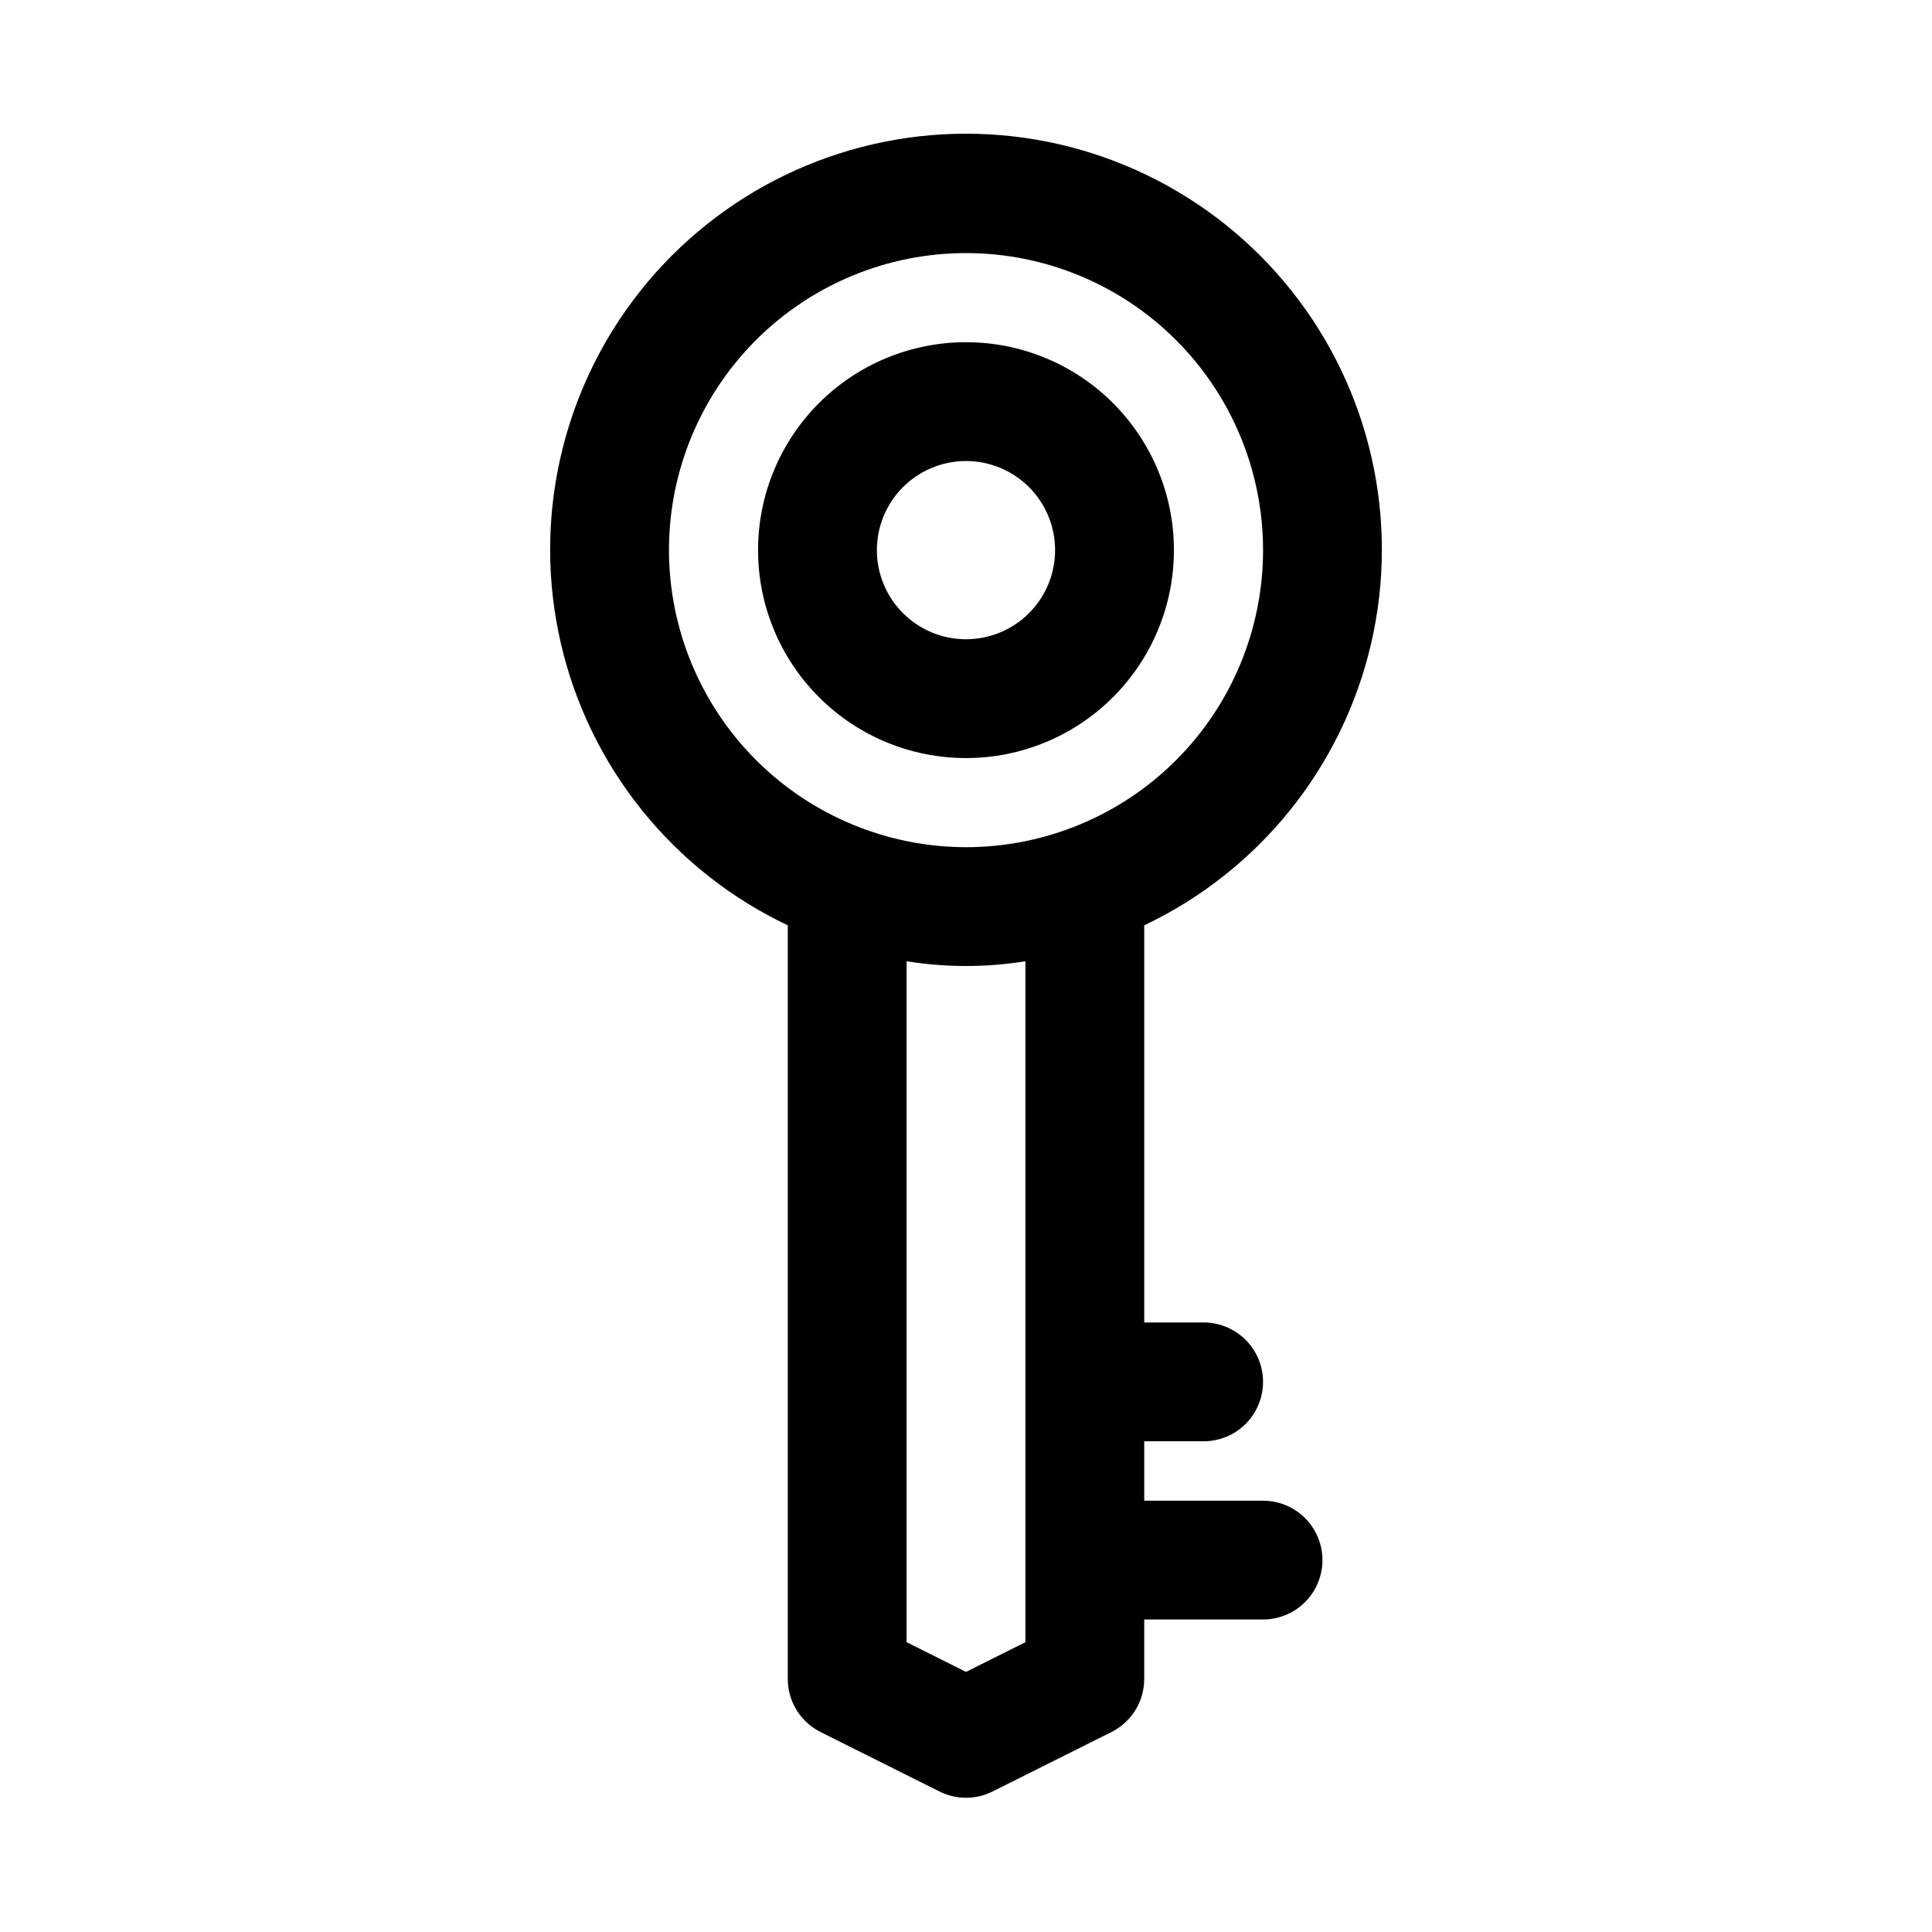 <?xml version="1.0" encoding="UTF-8"?>
<!-- Uploaded to: ICON Repo, www.svgrepo.com, Generator: ICON Repo Mixer Tools -->
<svg fill="#000000" width="800px" height="800px" version="1.1" viewBox="144 144 512 512" xmlns="http://www.w3.org/2000/svg">
 <path d="m455.1 289.79c0-14.613-5.805-28.629-16.137-38.965-10.336-10.332-24.352-16.137-38.965-16.137-14.617 0-28.633 5.805-38.965 16.137-10.336 10.336-16.141 24.352-16.141 38.965 0 14.617 5.805 28.633 16.141 38.965 10.332 10.336 24.348 16.141 38.965 16.141 14.613 0 28.629-5.805 38.965-16.141 10.332-10.332 16.137-24.348 16.137-38.965zm-78.719 0c0-6.262 2.488-12.27 6.918-16.699 4.426-4.426 10.434-6.914 16.699-6.914 6.262 0 12.27 2.488 16.699 6.914 4.426 4.43 6.914 10.438 6.914 16.699 0 6.266-2.488 12.27-6.914 16.699-4.43 4.43-10.438 6.918-16.699 6.918-6.266 0-12.273-2.488-16.699-6.918-4.43-4.43-6.918-10.434-6.918-16.699zm102.34 251.91h-31.488v-15.746h15.746c5.621 0 10.82-3 13.633-7.871s2.812-10.871 0-15.742c-2.812-4.871-8.012-7.875-13.633-7.875h-15.746v-105.25c30.371-14.406 52.508-41.887 60.117-74.629 7.609-32.742-0.145-67.168-21.051-93.492-20.906-26.32-52.684-41.664-86.297-41.664-33.617 0-65.395 15.344-86.301 41.664-20.906 26.324-28.656 60.75-21.047 93.492 7.606 32.742 29.742 60.223 60.113 74.629v199.71c0 2.926 0.812 5.797 2.352 8.285 1.539 2.488 3.738 4.5 6.356 5.809l31.488 15.742c4.43 2.215 9.645 2.215 14.074 0l31.488-15.742c2.617-1.309 4.82-3.32 6.356-5.809 1.539-2.488 2.352-5.359 2.352-8.285v-15.742h31.488c5.625 0 10.824-3 13.633-7.871 2.812-4.871 2.812-10.875 0-15.746-2.809-4.871-8.008-7.871-13.633-7.871zm-157.44-251.91c0-20.875 8.293-40.898 23.059-55.664 14.762-14.762 34.785-23.055 55.664-23.055 20.875 0 40.898 8.293 55.664 23.055 14.762 14.766 23.055 34.789 23.055 55.664 0 20.879-8.293 40.902-23.055 55.664-14.766 14.762-34.789 23.059-55.664 23.059-20.871-0.027-40.879-8.328-55.637-23.086-14.758-14.758-23.059-34.766-23.086-55.637zm78.719 297.28-15.742-7.871v-180.46c10.43 1.68 21.059 1.68 31.488 0v180.46z"/>
</svg>